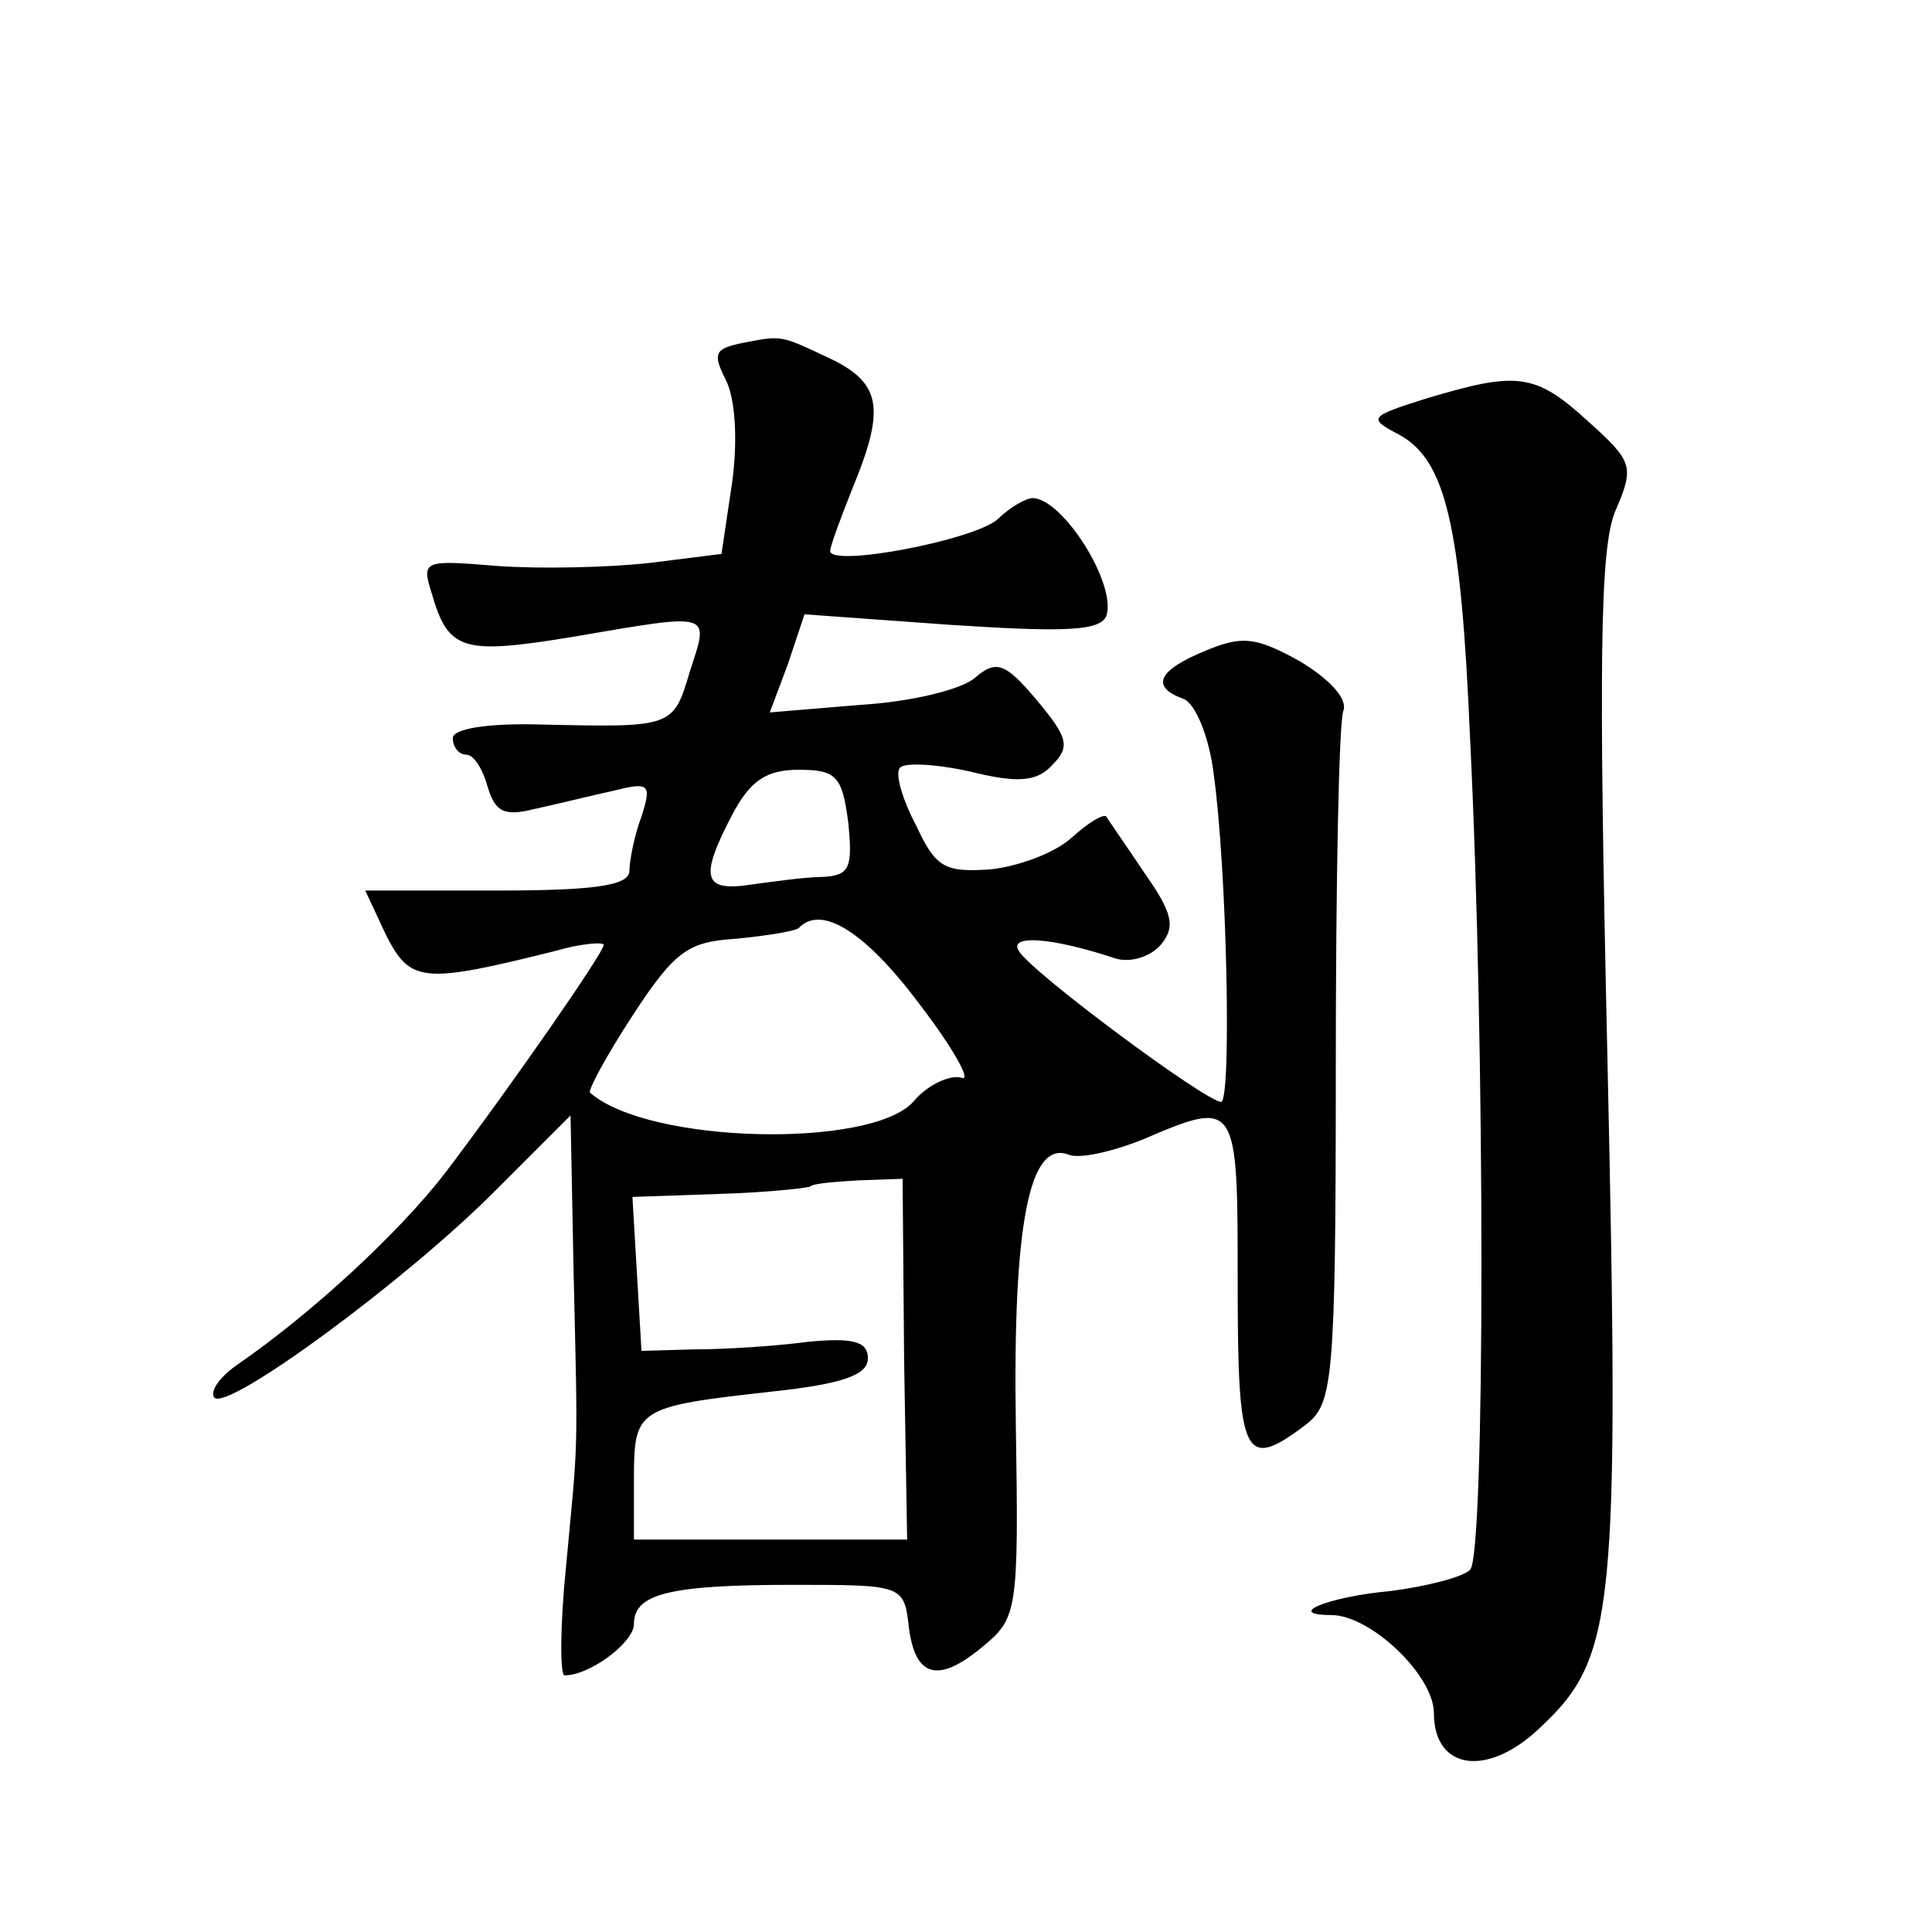 <?xml version="1.0" standalone="no"?>
<!DOCTYPE svg PUBLIC "-//W3C//DTD SVG 20010904//EN"
 "http://www.w3.org/TR/2001/REC-SVG-20010904/DTD/svg10.dtd">
<svg version="1.0" xmlns="http://www.w3.org/2000/svg"
 width="128pt" height="128pt" viewBox="0 0 128 128"
 preserveAspectRatio="xMidYMid meet">
<g transform="translate(0,128) scale(0.1,-0.1)"
fill="#0" stroke="none">
<path d="M493 1053 c-20 -4 -21 -7 -12 -25 6 -12 8 -39 4 -68 l-7 -47 -48 -6 c-27
-3 -72 -4 -100 -2 -49 4 -51 4 -44 -18 11 -38 20 -41 93 -29 94 16 91 17 78 -23
-11 -37 -11 -37 -99 -35 -36 1 -58 -3 -58 -9 0 -6 4 -11 9 -11 5 0 11 -10 14 -21
5 -17 11 -20 31 -15 14 3 38 9 52 12 24 6 26 5 19 -17 -5 -13 -8 -30 -8 -36 0 -10
-25 -13 -88 -13 l-87 0 14 -30 c16 -31 24 -32 112 -10 17 5 32 6 32 4 0 -5 -61
-93 -105 -151 -30 -39 -88 -93 -139 -128 -11 -8 -17 -17 -14 -21 9 -9 126 77 185
136 l51 51 2 -103 c3 -127 3 -110 -5 -196 -4 -39 -4 -72 -1 -72 17 0 46 22 46 34
0 20 23 26 105 26 72 0 74 0 77 -27 4 -34 19 -39 49 -14 23 19 24 23 22 148 -2
132 9 188 35 178 7 -3 29 2 49 10 63 27 63 26 63 -95 0 -116 4 -125 45 -94 18 14
20 27 20 237 0 122 2 228 5 236 3 8 -9 21 -29 33 -29 16 -38 17 -62 7 -32 -13 -37
-24 -15 -32 8 -3 17 -25 20 -49 9 -64 12 -218 5 -218 -10 0 -126 86 -134 100 -7
11 22 9 64 -5 10 -3 23 1 30 9 10 12 8 21 -11 48 -12 18 -24 35 -25 37 -2 2 -12
-4 -23 -14 -11 -10 -35 -19 -54 -21 -30 -2 -36 1 -49 29 -9 17 -14 34 -11 38 2
4 23 3 46 -2 32 -8 45 -7 55 4 12 12 11 18 -10 43 -21 25 -27 27 -41 15 -9 -8 -43
-16 -76 -18 l-60 -5 12 32 11 33 97 -7 c76 -5 99 -4 103 6 7 21 -29 78 -49 78 -4
0 -15 -6 -23 -14 -16 -14 -111 -32 -111 -21 0 3 7 22 15 42 21 51 19 68 -12 84
-36 17 -34 17 -60 12z m69 -318 c3 -30 1 -35 -17 -36 -11 0 -32 -3 -47 -5 -32 -5
-35 4 -13 46 12 23 23 30 44 30 25 0 29 -4 33 -35z m47 -120 c23 -30 35 -52 28
-49 -7 2 -22 -4 -32 -16 -28 -31 -175 -28 -214 6 -2 1 11 25 28 51 28 43 37 49
68 51 21 2 39 5 42 7 15 16 44 -2 80 -50z m-10 -236 l2 -119 -91 0 -90 0 0 40 c0
47 2 48 91 58 47 5 64 11 64 22 0 11 -9 14 -40 11 -22 -3 -56 -5 -75 -5 l-35 -1
-3 51 -3 51 58 2 c32 1 59 4 60 5 2 2 16 3 32 4 l29 1 1 -120z M945 1016 c-38 -12
-39 -13 -18 -24 31 -17 41 -60 47 -202 10 -202 10 -540 0 -550 -5 -5 -29 -11 -52
-14 -43 -4 -71 -16 -40 -16 26 0 68 -40 68 -65 0 -38 36 -43 71 -9 49 46 52 77
44 441 -6 265 -5 339 5 364 13 30 12 33 -18 60 -35 32 -47 33 -107 15z"/>
</g>
</svg>
